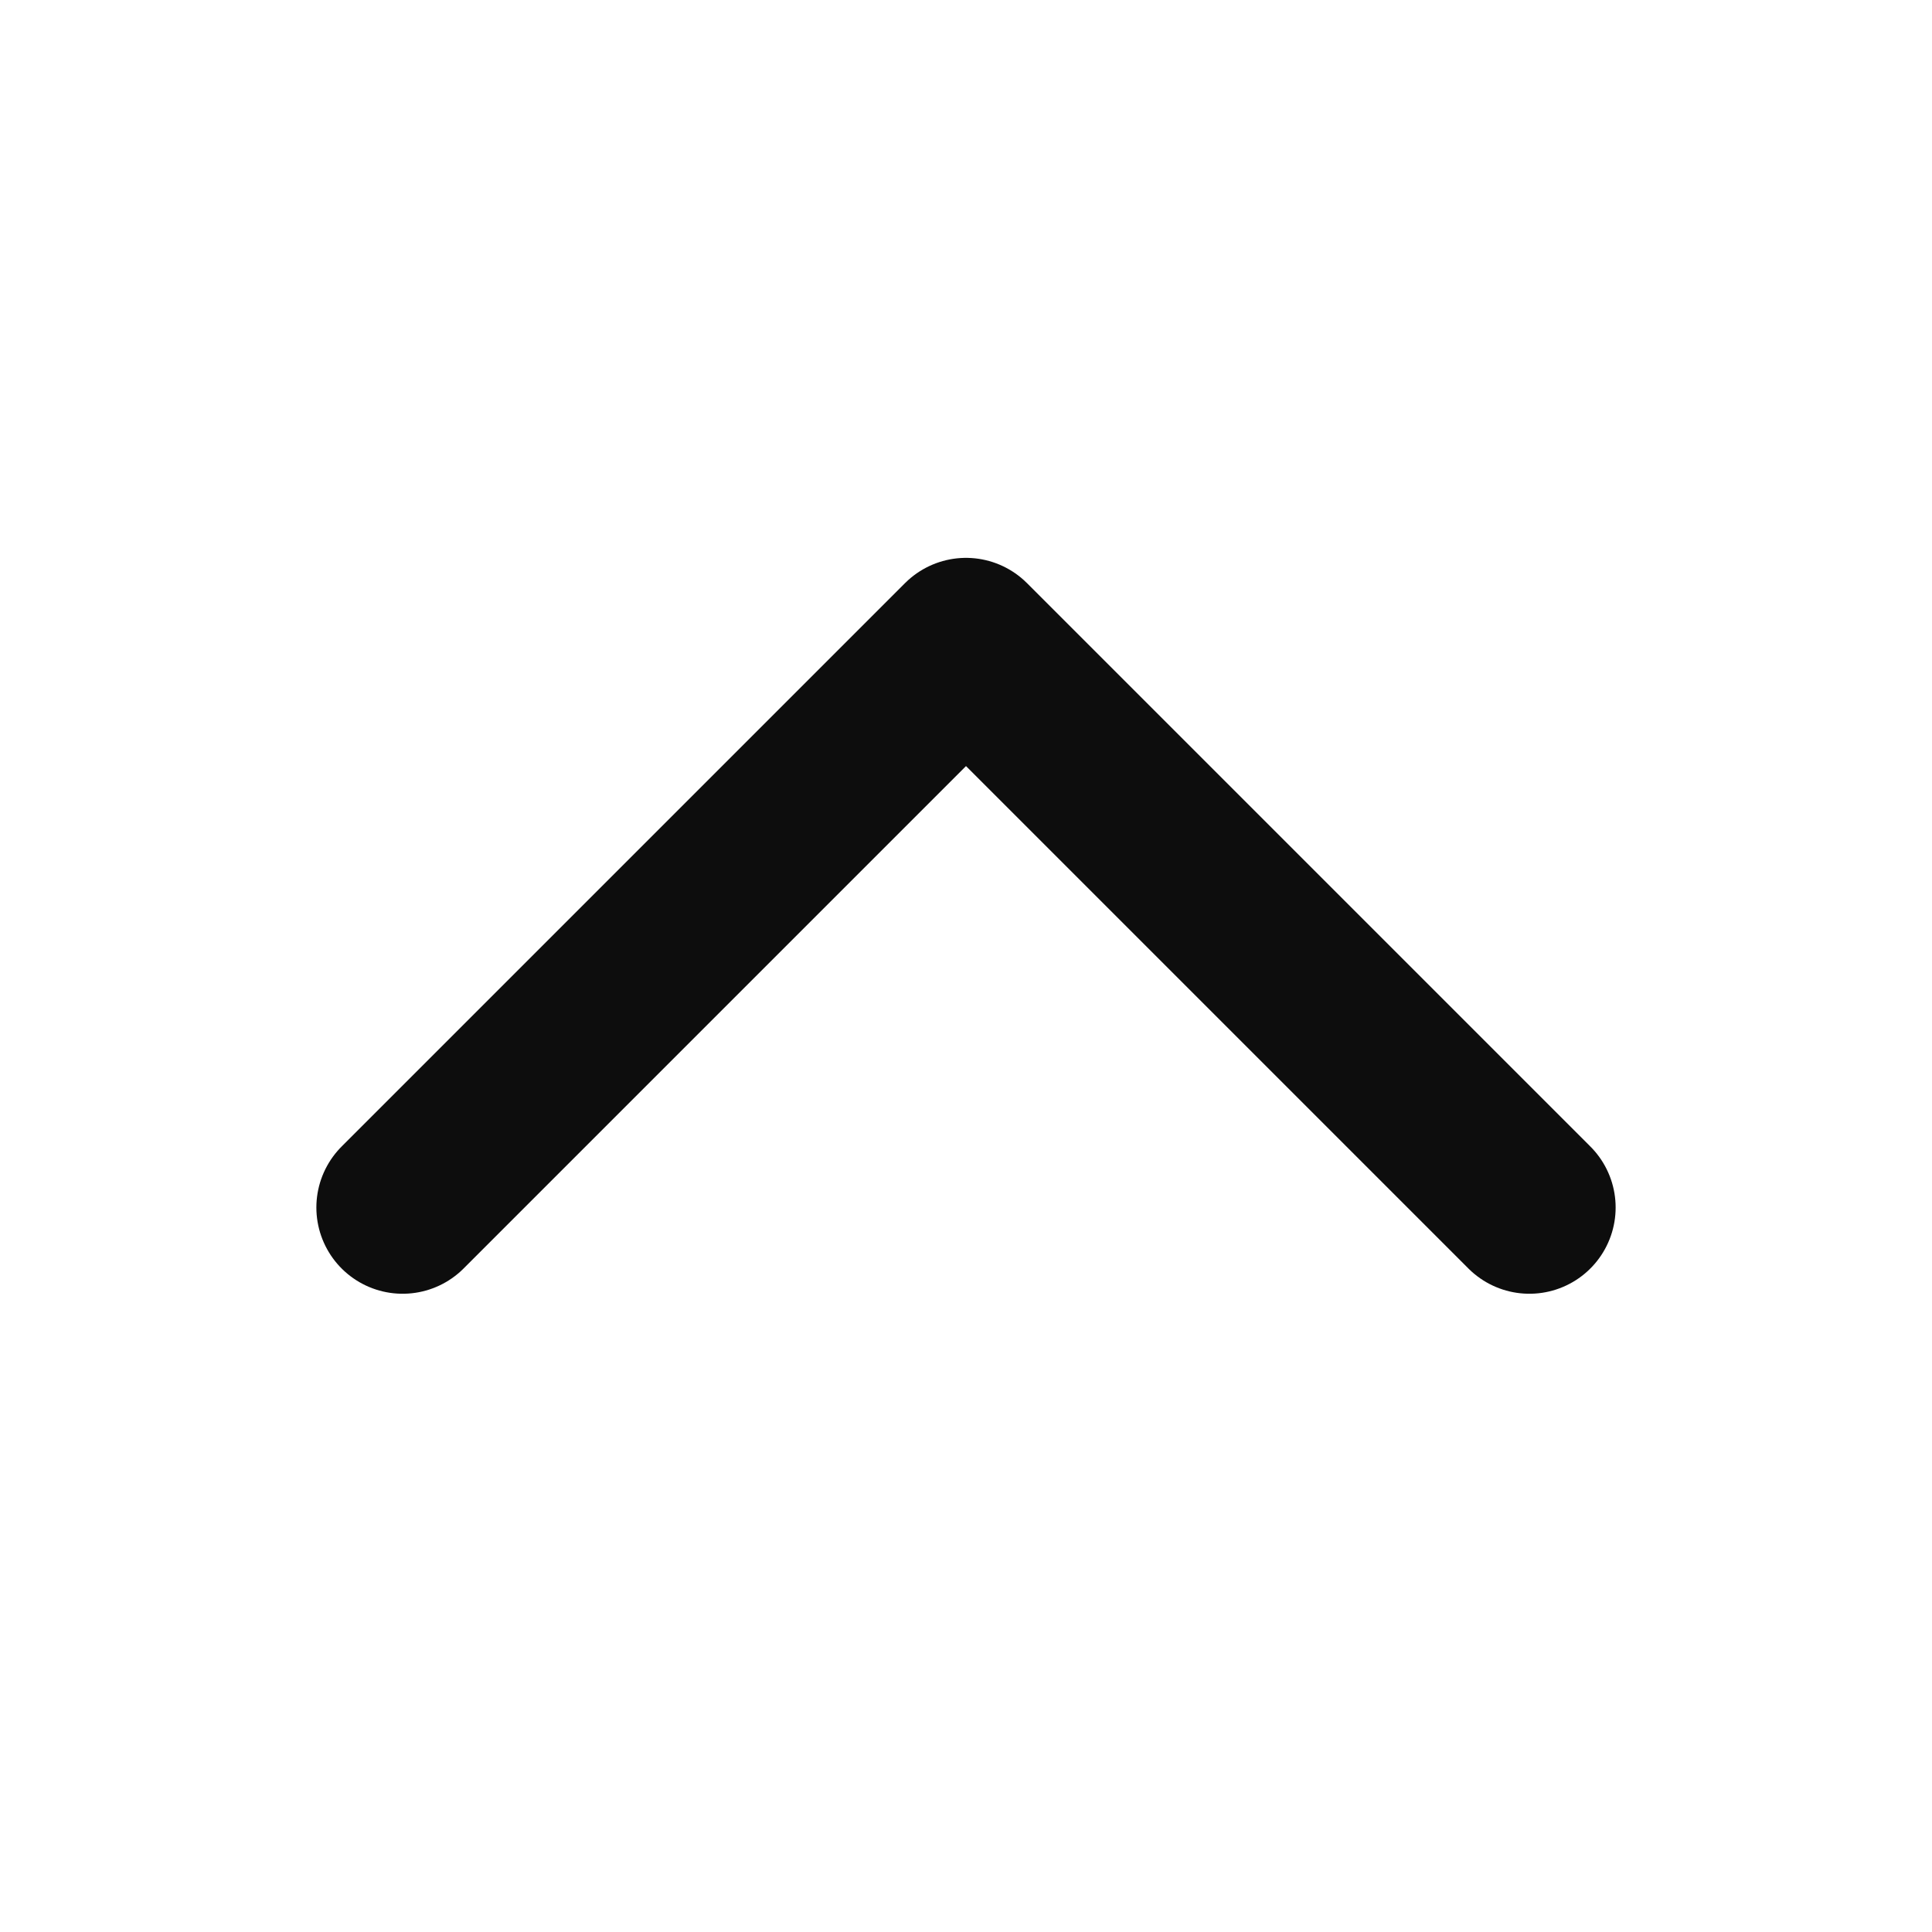 <svg xmlns="http://www.w3.org/2000/svg" width="56" height="56" fill="none"><path stroke="#0D0D0D" stroke-linecap="round" stroke-linejoin="round" stroke-width="5" d="M11.67 35 28 18.67 44.33 35"/></svg>